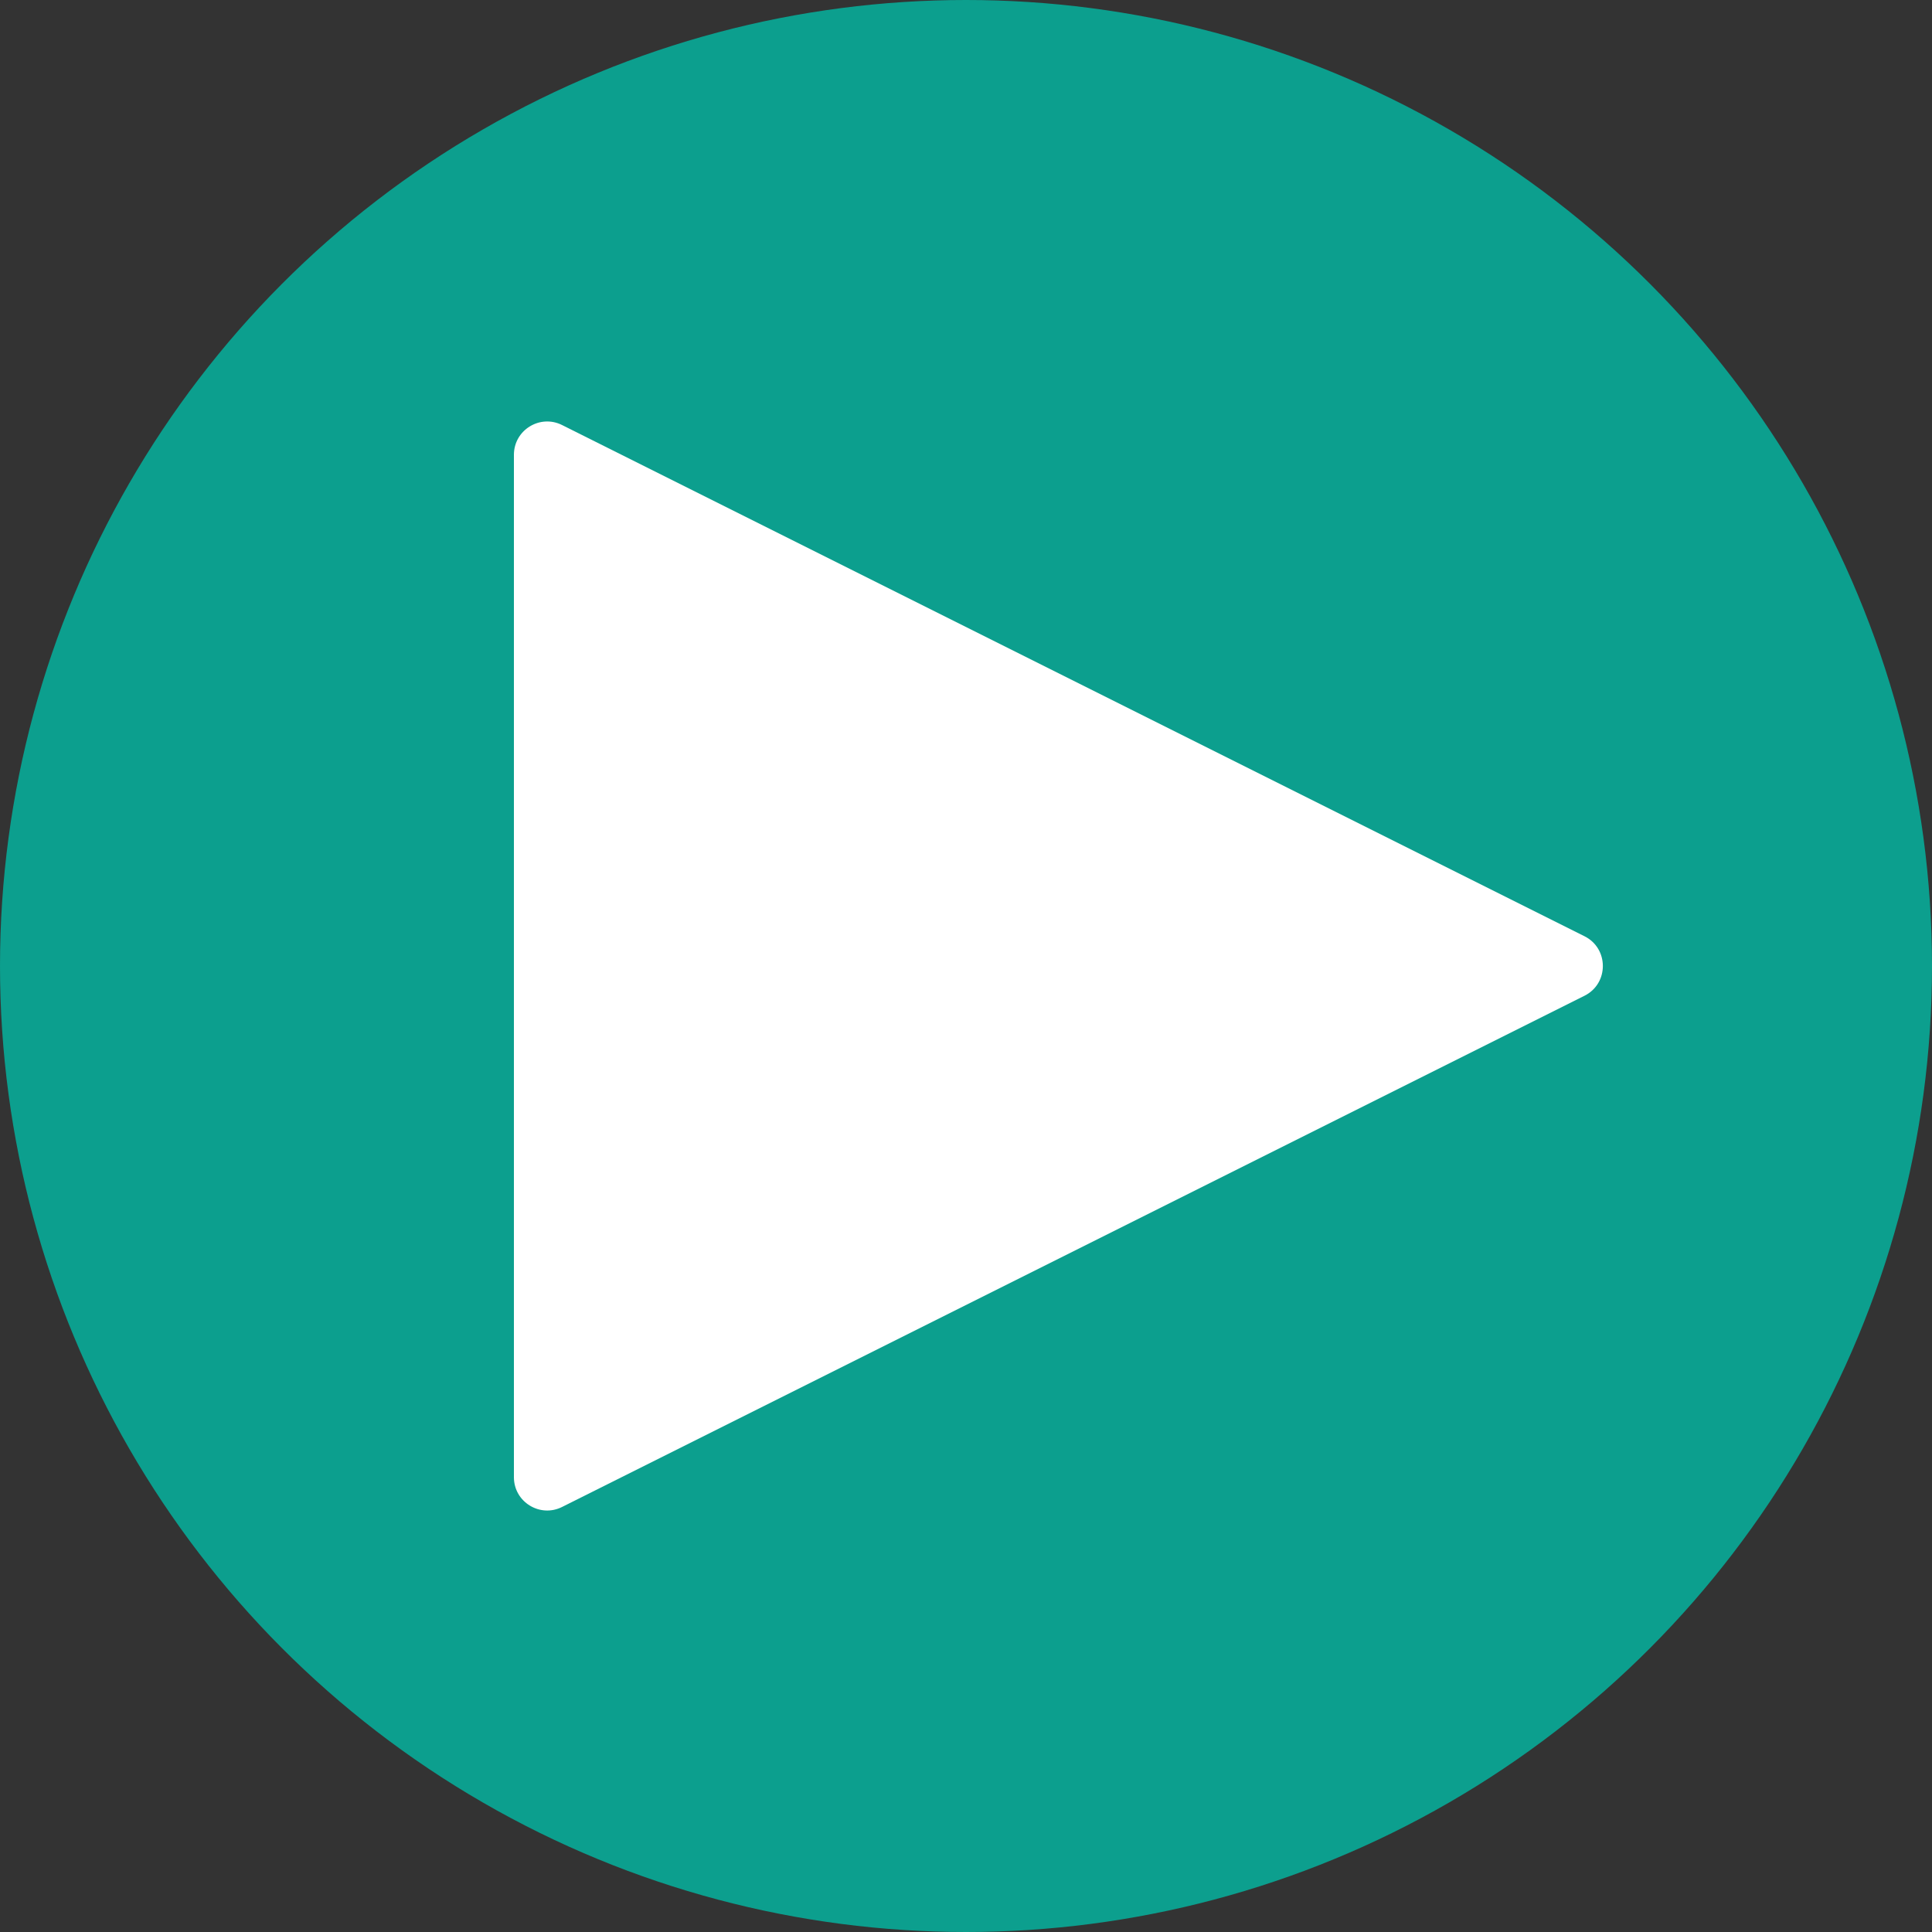 <svg xmlns="http://www.w3.org/2000/svg" viewBox="0 0 150 150"><rect x="0" y="0" width="150" height="150" fill="#333333" stroke="none"/><g data-name="Vrstva_1"><circle cx="75" cy="75" r="75" style="fill:rgba(0,192,170,.85);isolation:isolate;opacity:.9"/><path d="M123.02 77.31 43.64 117c-1.72.86-3.74-.39-3.74-2.31V35.31c0-1.92 2.02-3.17 3.74-2.31l79.38 39.69c1.9.95 1.9 3.67 0 4.62Z" style="fill:#fff;fill-rule:evenodd"/></g></svg>